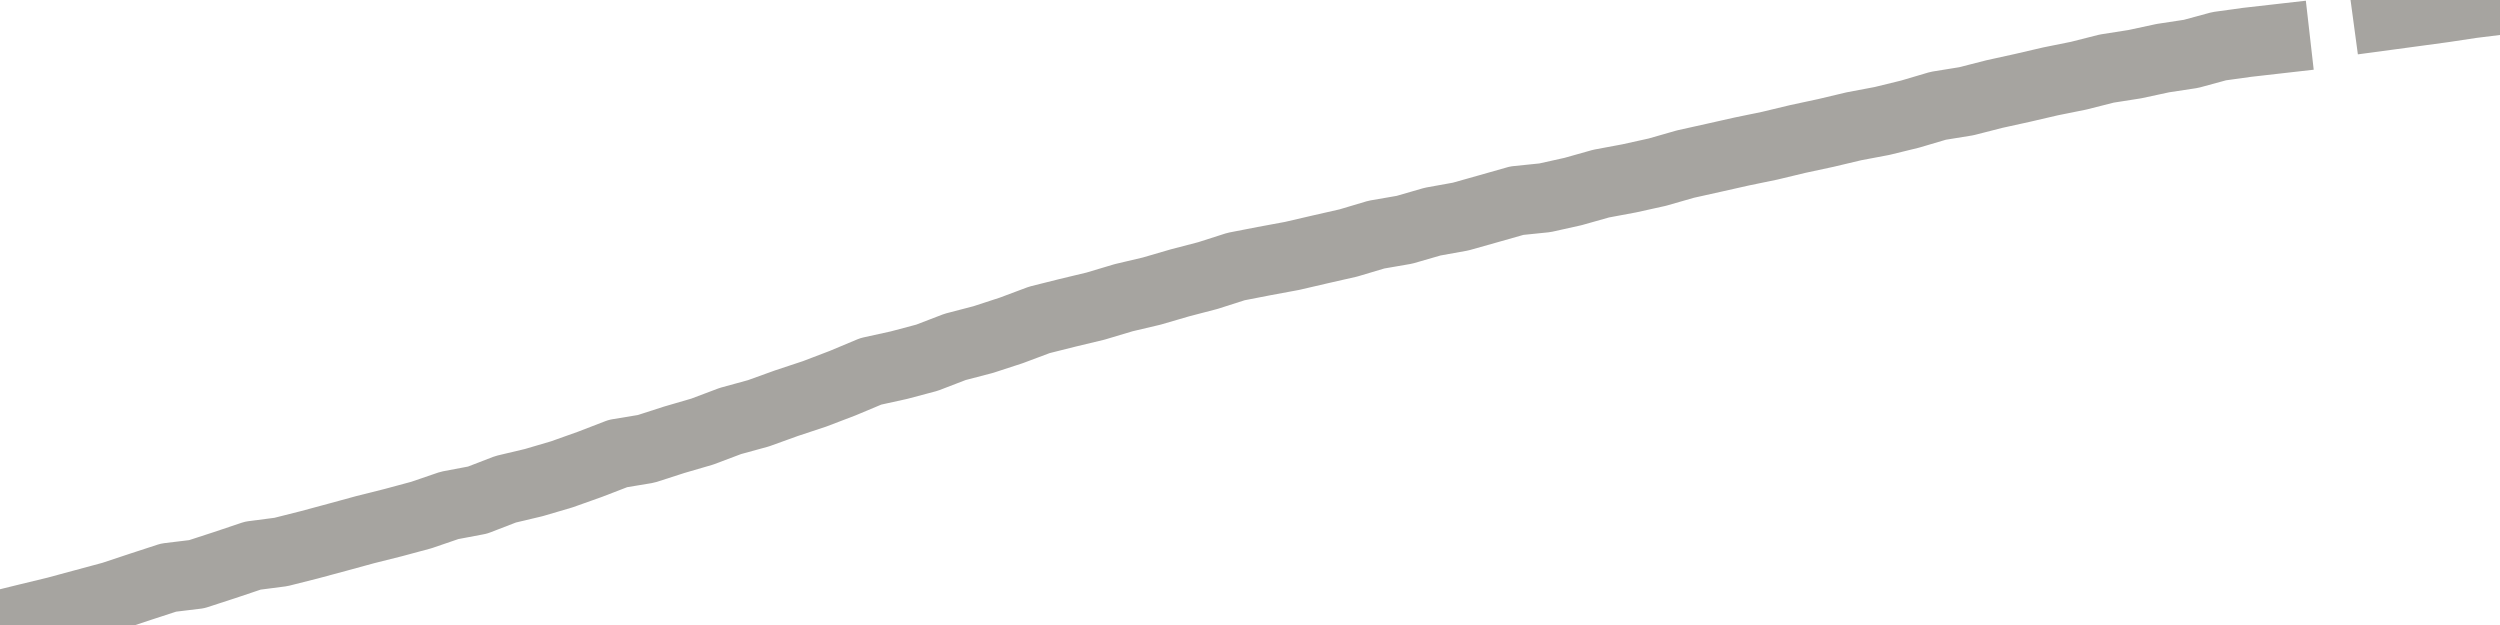 <?xml version="1.0" encoding="utf-8" standalone="no"?>
<!DOCTYPE svg PUBLIC "-//W3C//DTD SVG 1.1//EN"
  "http://www.w3.org/Graphics/SVG/1.1/DTD/svg11.dtd">
<svg xmlns:xlink="http://www.w3.org/1999/xlink" width="72pt" height="18pt" viewBox="0 0 72 18" xmlns="http://www.w3.org/2000/svg" version="1.1">
 <defs>
  <style type="text/css">*{stroke-linejoin: round; stroke-linecap: butt}</style>
 </defs>
 <g id="figure_1">
  <g id="patch_1">
   <path d="M 0 18 
L 72 18 
L 72 0 
L 0 0 
L 0 18 
z
" style="fill: none"/>
  </g>
  <g id="axes_1">
   <g id="patch_2">
    <path d="M 0 18 
L 72 18 
L 72 0 
L 0 0 
L 0 18 
z
" style="fill: none; opacity: 0"/>
   </g>
   <g id="line2d_1">
    <path d="M -0 18 
L 0.809 17.801 
L 1.618 17.605 
L 2.427 17.386 
L 3.236 17.168 
L 4.045 16.899 
L 4.854 16.635 
L 5.663 16.537 
L 6.472 16.274 
L 7.281 16.002 
L 8.09 15.897 
L 8.899 15.693 
L 9.708 15.475 
L 10.517 15.254 
L 11.326 15.051 
L 12.135 14.833 
L 12.944 14.556 
L 13.753 14.403 
L 14.562 14.091 
L 15.371 13.899 
L 16.18 13.661 
L 16.989 13.373 
L 17.798 13.061 
L 18.607 12.927 
L 19.416 12.666 
L 20.225 12.43 
L 21.034 12.125 
L 21.843 11.903 
L 22.652 11.611 
L 23.461 11.343 
L 24.27 11.034 
L 25.079 10.695 
L 25.888 10.517 
L 26.697 10.302 
L 27.506 9.991 
L 28.315 9.78 
L 29.124 9.516 
L 29.933 9.213 
L 30.742 9.01 
L 31.551 8.816 
L 32.36 8.574 
L 33.169 8.383 
L 33.978 8.147 
L 34.787 7.936 
L 35.596 7.677 
L 36.404 7.52 
L 37.213 7.37 
L 38.022 7.182 
L 38.831 6.998 
L 39.64 6.757 
L 40.449 6.617 
L 41.258 6.383 
L 42.067 6.237 
L 42.876 6.009 
L 43.685 5.779 
L 44.494 5.696 
L 45.303 5.516 
L 46.112 5.288 
L 46.921 5.137 
L 47.73 4.958 
L 48.539 4.726 
L 49.348 4.546 
L 50.157 4.364 
L 50.966 4.197 
L 51.775 4.003 
L 52.584 3.829 
L 53.393 3.637 
L 54.202 3.484 
L 55.011 3.286 
L 55.82 3.047 
L 56.629 2.916 
L 57.438 2.709 
L 58.247 2.531 
L 59.056 2.343 
L 59.865 2.18 
L 60.674 1.975 
L 61.483 1.848 
L 62.292 1.674 
L 63.101 1.551 
L 63.91 1.331 
L 64.719 1.219 
L 65.528 1.127 
M 68.764 0.441 
L 69.573 0.332 
L 70.382 0.222 
L 71.191 0.1 
L 72 0 
" clip-path="url(#pe706809eca)" style="fill: none; stroke: #a6a4a0; stroke-width: 2; stroke-linecap: square"/>
   </g>
  </g>
  <g id="axes_2"/>
 </g>
 <defs>
  <clipPath id="pe706809eca">
   <rect x="0" y="0" width="72" height="18"/>
  </clipPath>
 </defs>
</svg>
